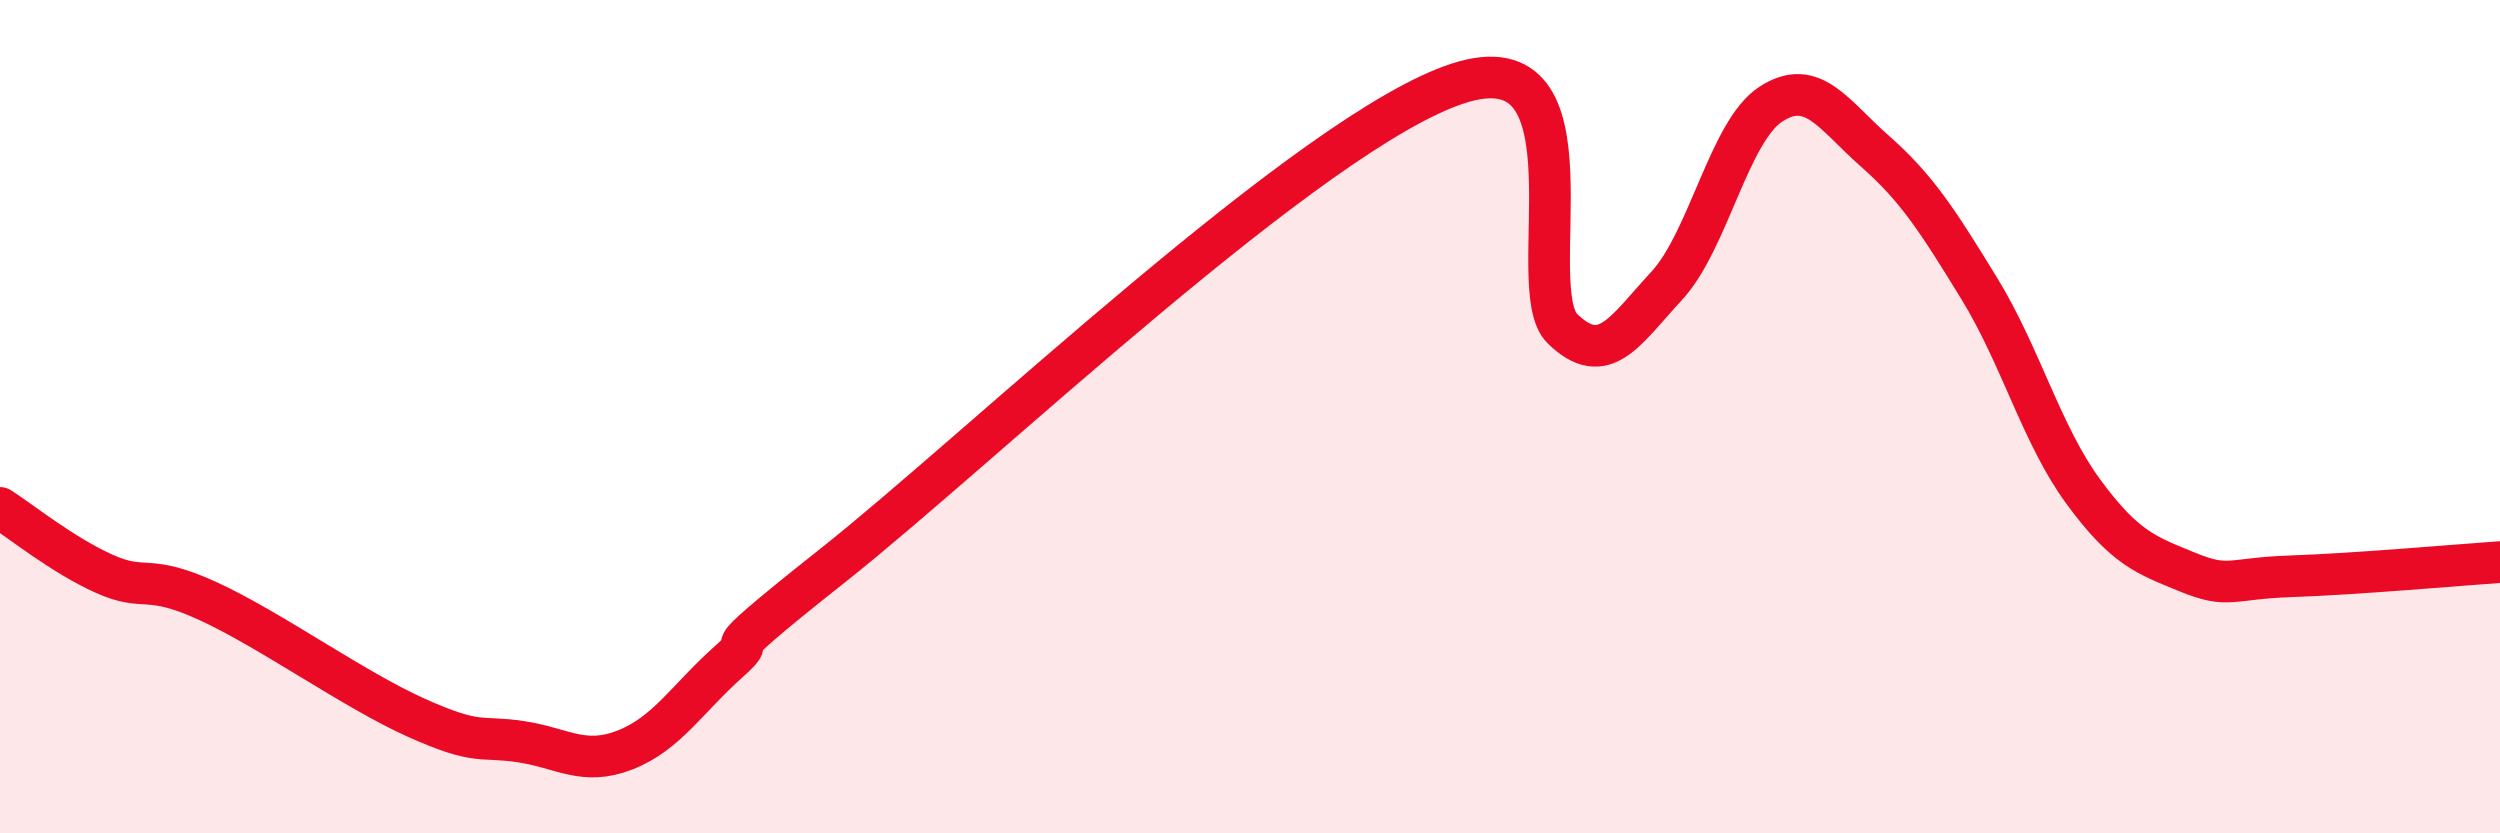 
    <svg width="60" height="20" viewBox="0 0 60 20" xmlns="http://www.w3.org/2000/svg">
      <path
        d="M 0,12.19 C 0.5,12.51 1.5,13.32 2.5,13.77 C 3.5,14.22 3.5,13.74 5,14.43 C 6.5,15.12 8.5,16.56 10,17.23 C 11.5,17.9 11.5,17.65 12.5,17.8 C 13.5,17.95 14,18.39 15,18 C 16,17.61 16.5,16.76 17.5,15.87 C 18.5,14.98 16.5,16.33 20,13.56 C 23.5,10.79 31.5,3.13 35,2 C 38.5,0.87 36.5,6.92 37.5,7.89 C 38.5,8.86 39,7.94 40,6.86 C 41,5.78 41.5,3.15 42.5,2.5 C 43.5,1.85 44,2.75 45,3.63 C 46,4.51 46.5,5.29 47.5,6.92 C 48.5,8.55 49,10.44 50,11.8 C 51,13.16 51.5,13.32 52.5,13.73 C 53.5,14.14 53.5,13.88 55,13.83 C 56.5,13.78 59,13.56 60,13.49L60 20L0 20Z"
        fill="#EB0A25"
        opacity="0.1"
        stroke-linecap="round"
        stroke-linejoin="round"
      />
      <path
        d="M 0,12.19 C 0.5,12.51 1.5,13.32 2.5,13.77 C 3.5,14.22 3.5,13.74 5,14.43 C 6.5,15.12 8.5,16.56 10,17.23 C 11.5,17.9 11.5,17.65 12.5,17.8 C 13.5,17.95 14,18.39 15,18 C 16,17.61 16.5,16.76 17.5,15.87 C 18.5,14.98 16.5,16.33 20,13.56 C 23.5,10.79 31.5,3.13 35,2 C 38.5,0.87 36.5,6.92 37.5,7.89 C 38.5,8.86 39,7.94 40,6.86 C 41,5.78 41.5,3.15 42.5,2.5 C 43.5,1.85 44,2.75 45,3.63 C 46,4.51 46.5,5.29 47.5,6.92 C 48.5,8.55 49,10.44 50,11.8 C 51,13.16 51.5,13.32 52.5,13.73 C 53.5,14.14 53.5,13.88 55,13.83 C 56.5,13.78 59,13.56 60,13.49"
        stroke="#EB0A25"
        stroke-width="1"
        fill="none"
        stroke-linecap="round"
        stroke-linejoin="round"
      />
    </svg>
  